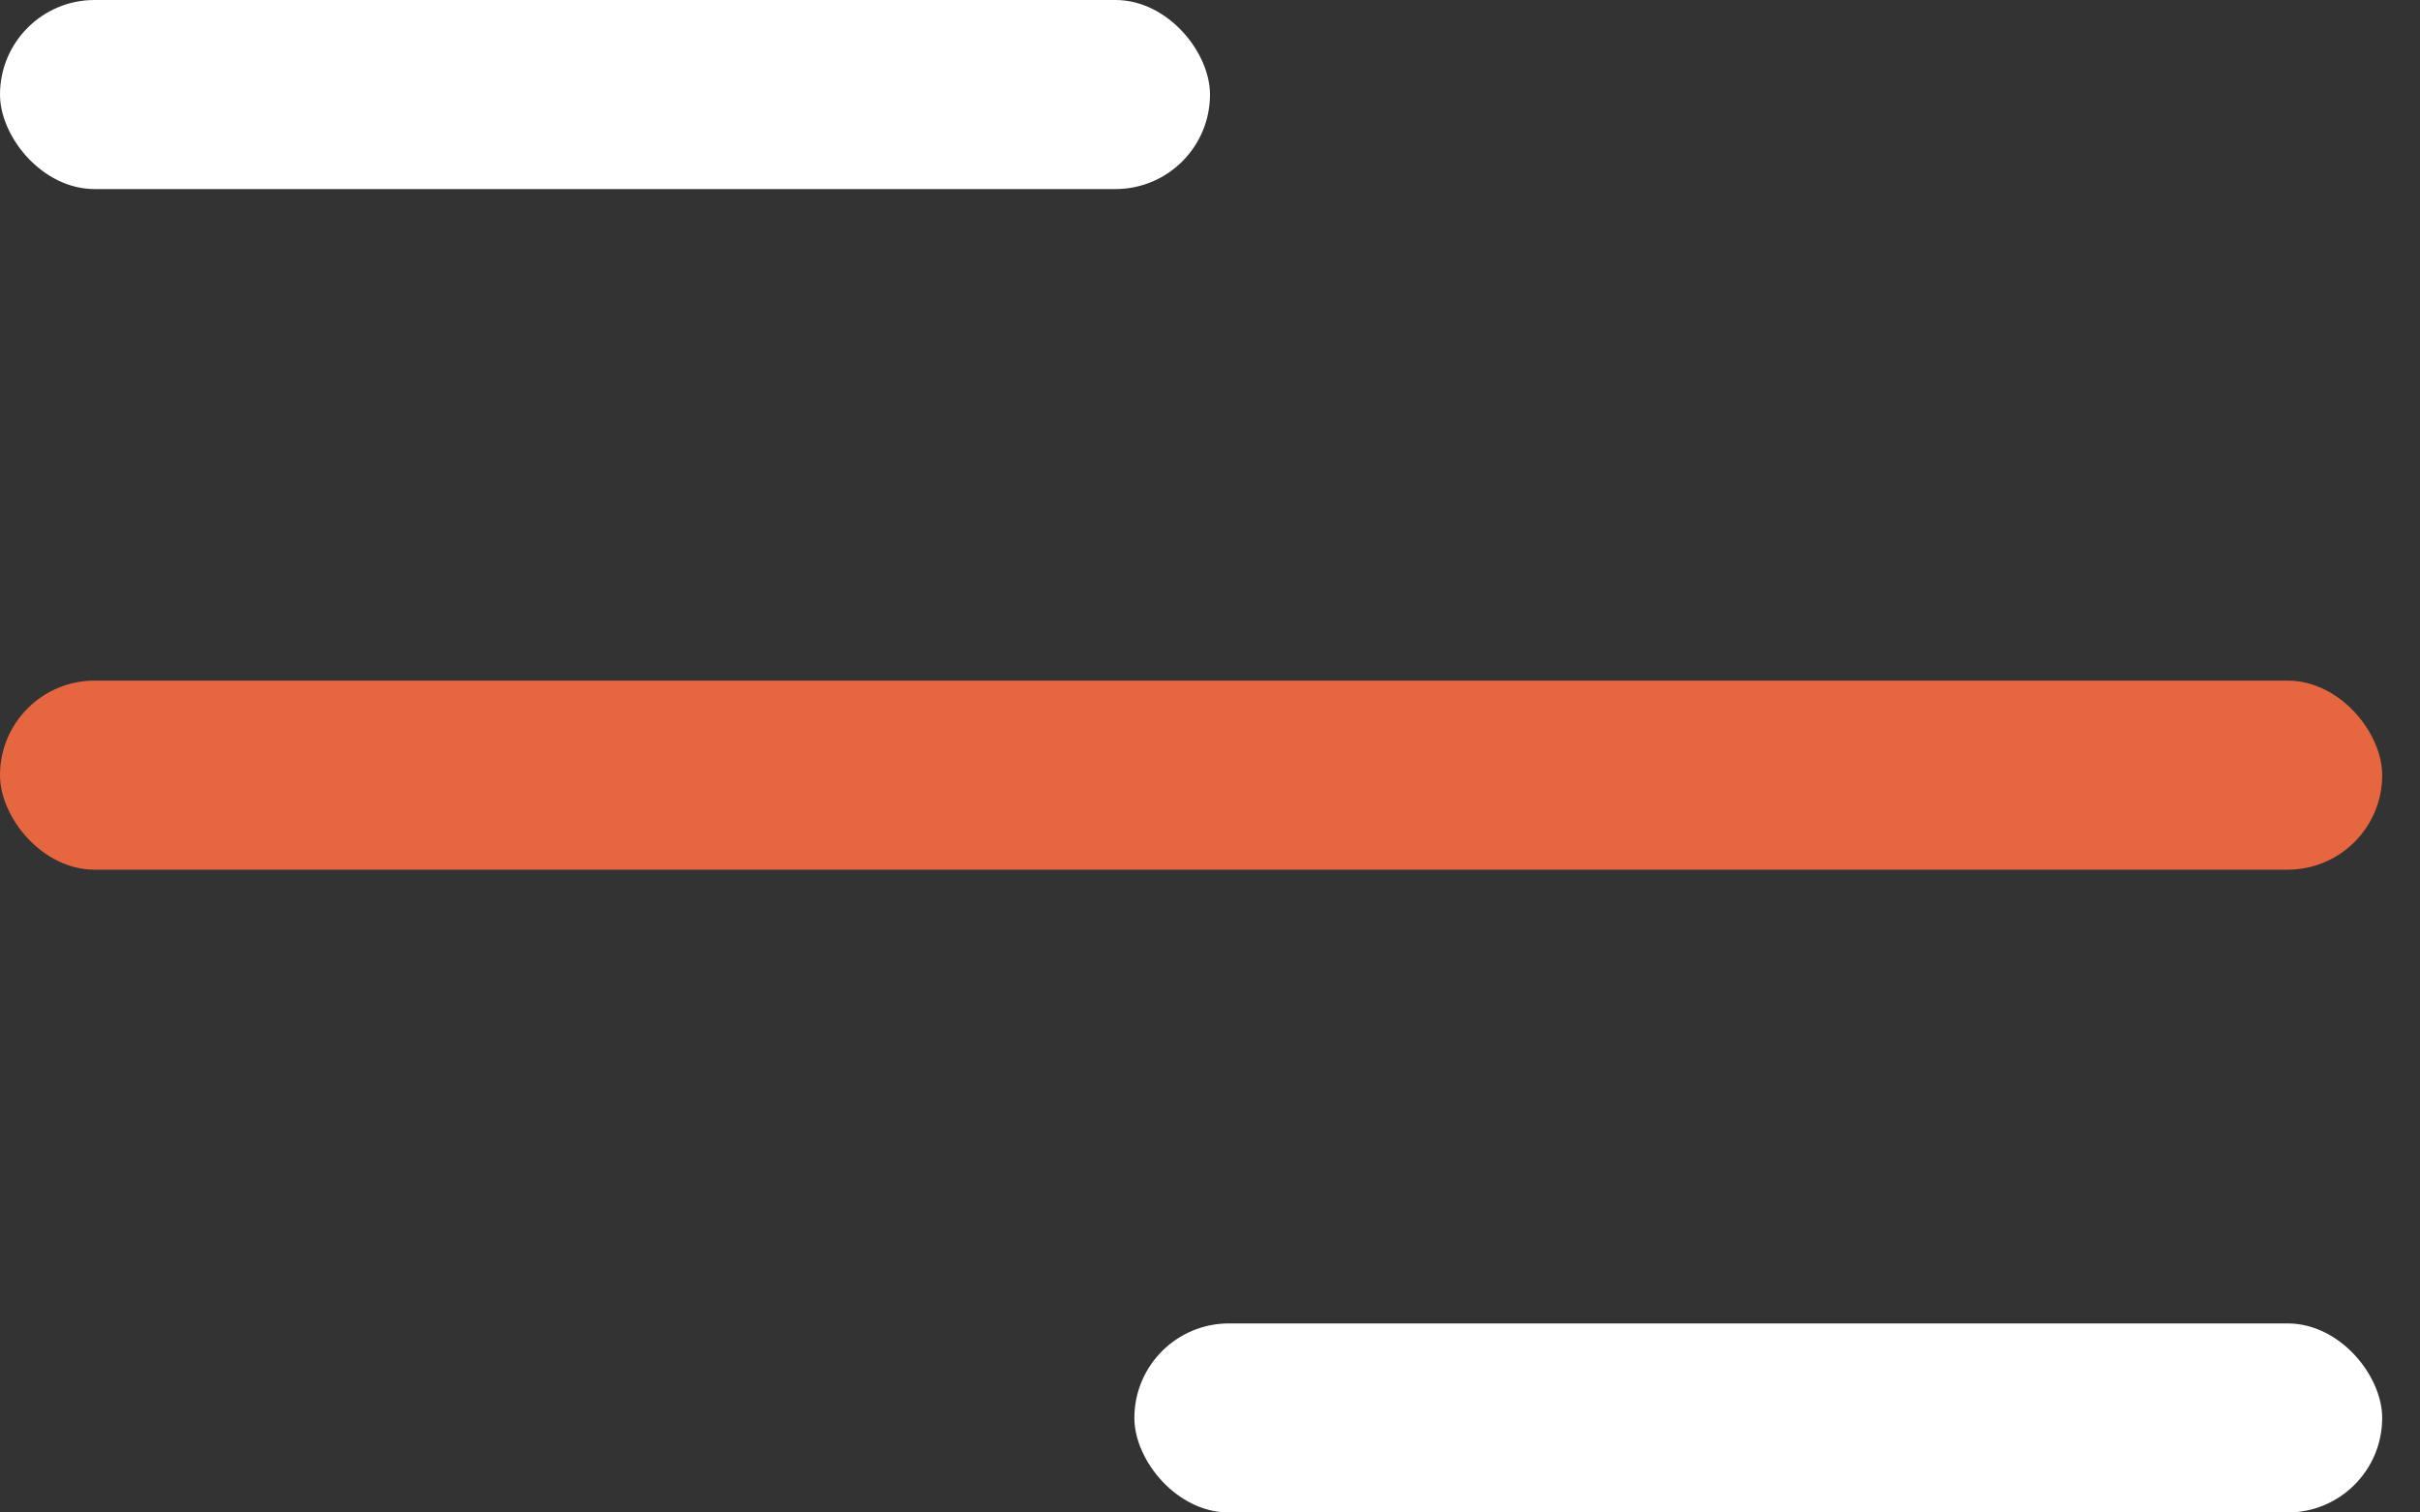 <svg width="48" height="30" viewBox="0 0 48 30" fill="none" xmlns="http://www.w3.org/2000/svg">
<rect x="0" y="0" width="48" height="30" fill="#333333" stroke="none"/>
<rect width="24" height="3.75" rx="1.875" fill="white"/>
<rect y="13.5" width="47.25" height="3.75" rx="1.875" fill="#E6673F"/>
<rect x="22.5" y="26.25" width="24.75" height="3.75" rx="1.875" fill="white"/>
</svg>
